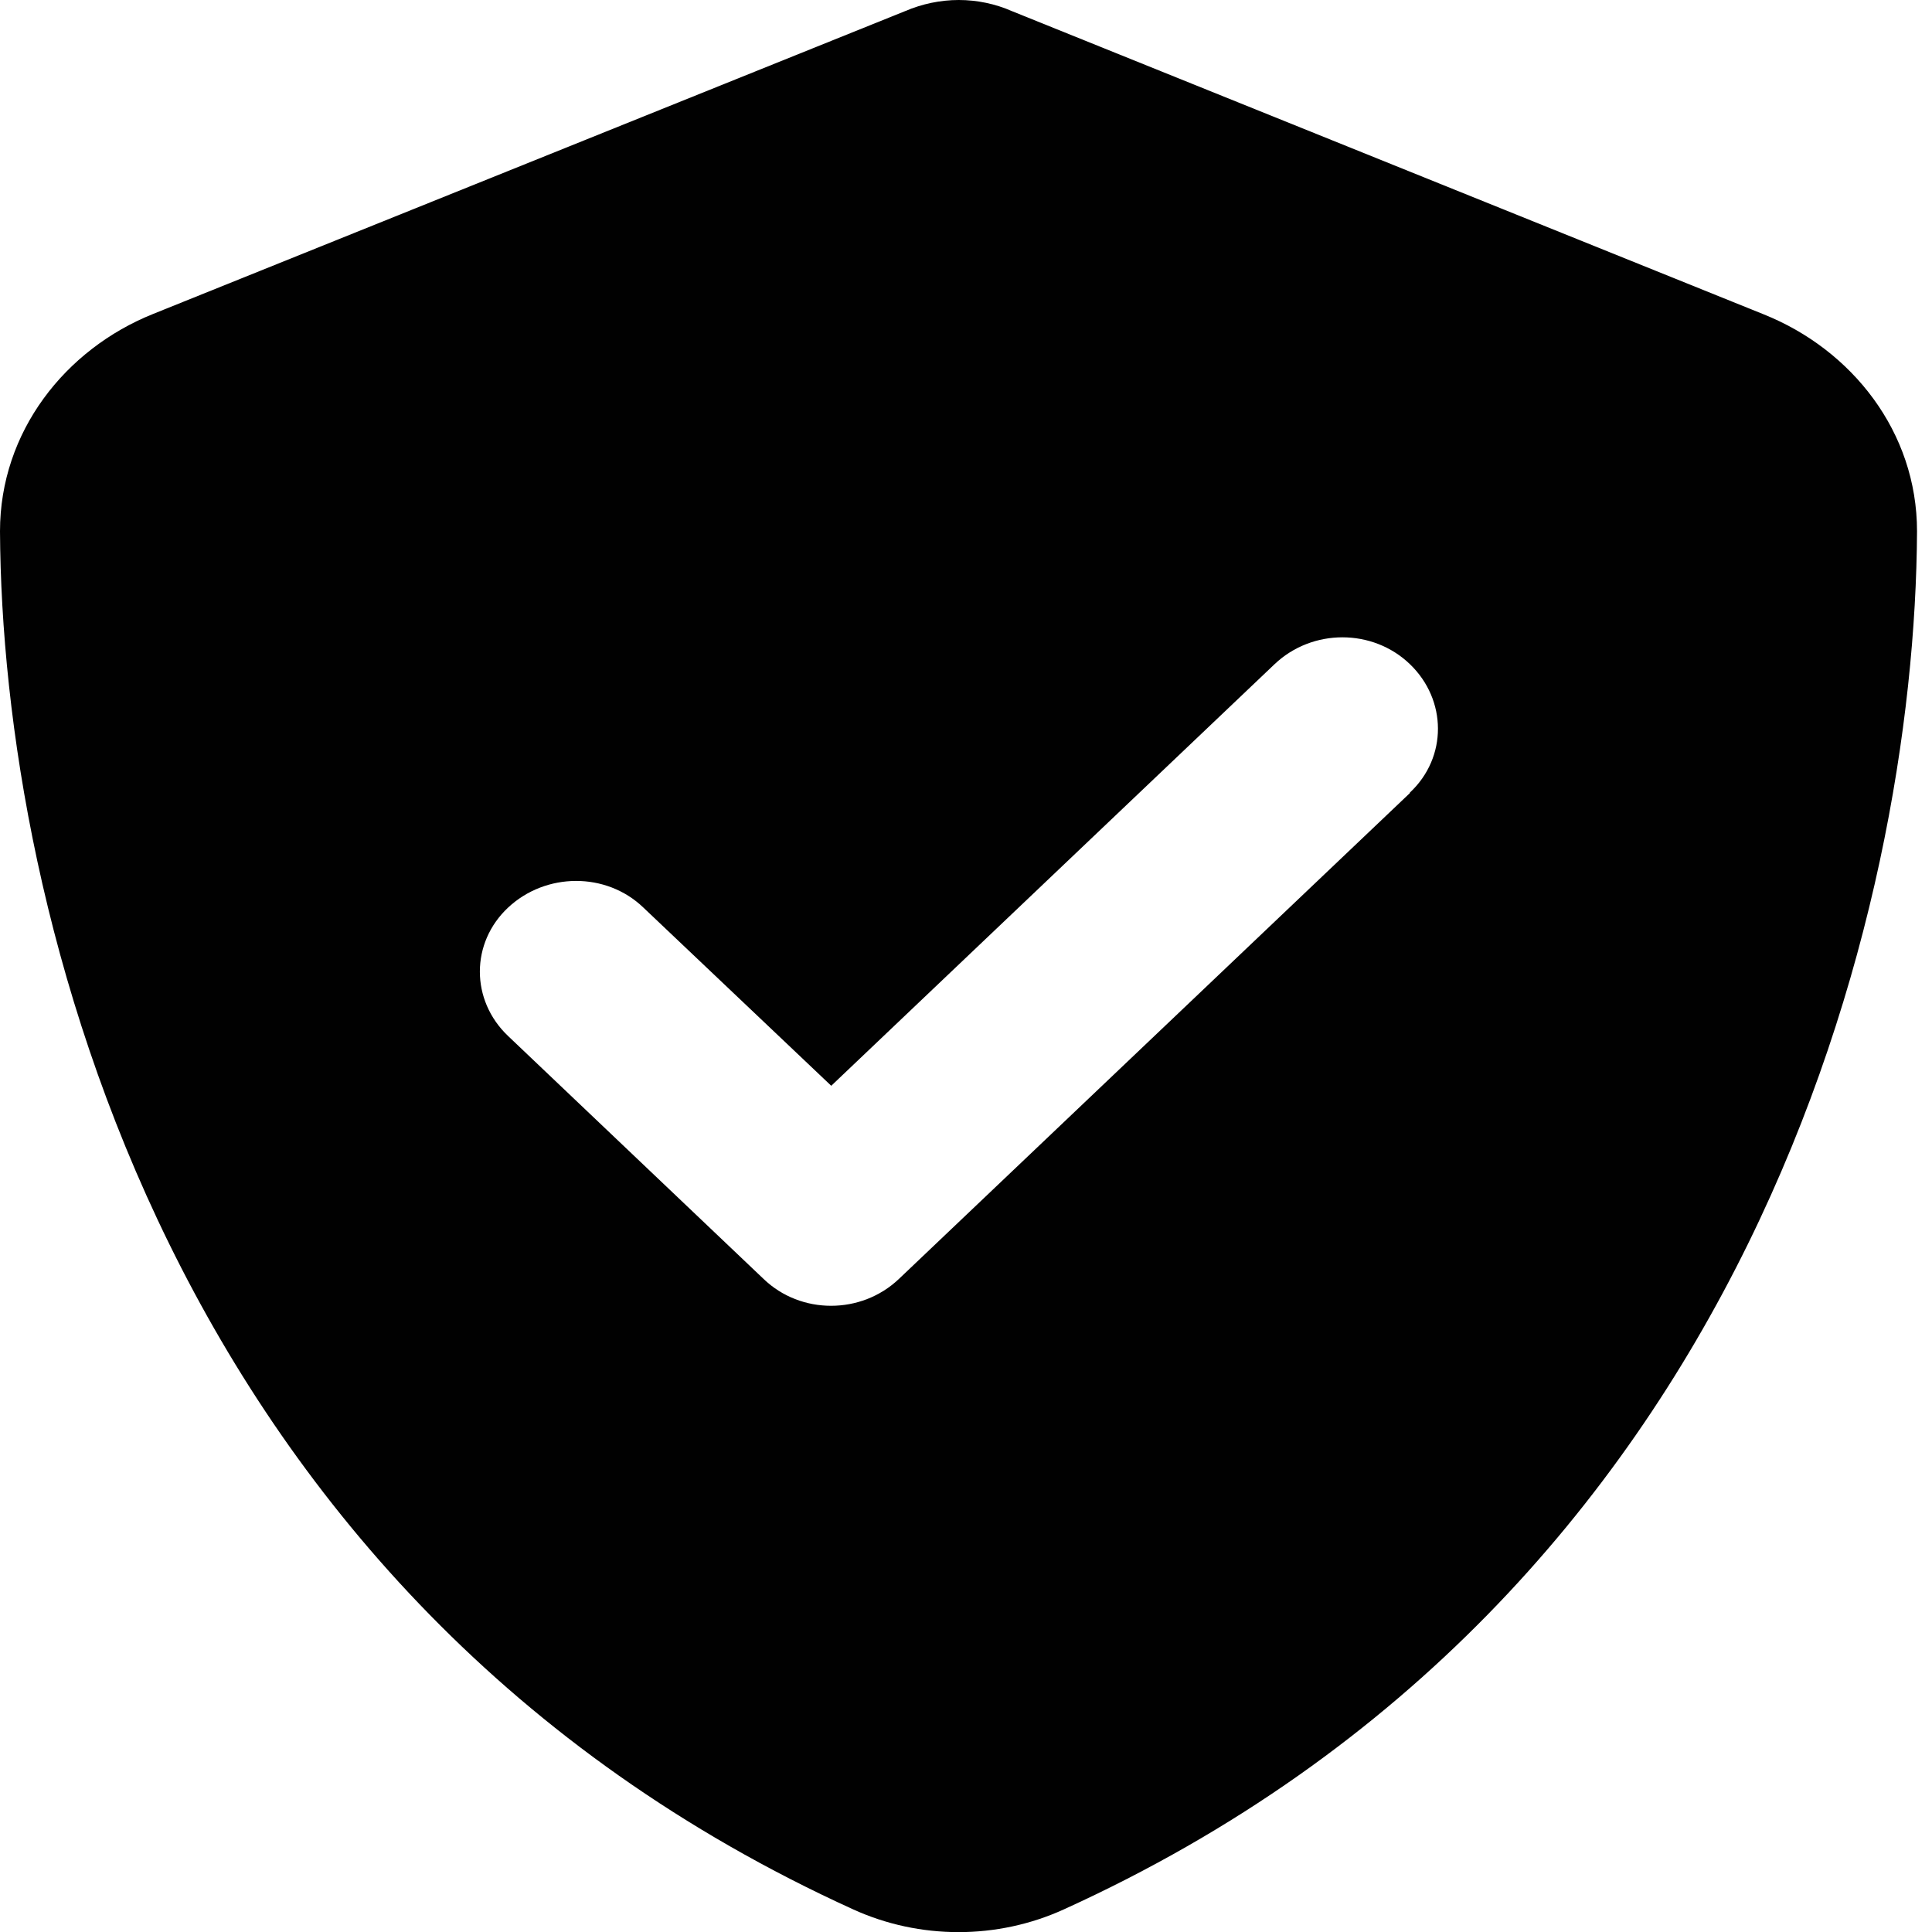 <?xml version="1.0" encoding="UTF-8"?>
<svg id="Layer_1" data-name="Layer 1" xmlns="http://www.w3.org/2000/svg" xmlns:xlink="http://www.w3.org/1999/xlink" viewBox="0 0 40 40">
  <defs>
    <style>
      .cls-1 {
        fill: none;
      }

      .cls-2 {
        fill: #010101;
      }

      .cls-3 {
        clip-path: url(#clippath);
      }
    </style>
    <clipPath id="clippath">
      <rect class="cls-1" width="40" height="40"/>
    </clipPath>
  </defs>
  <g class="cls-3">
    <path class="cls-2" d="M20.95.23C20.61.08,20.23,0,19.85,0s-.76.08-1.11.23L3.17,6.5C1.35,7.23,0,8.94,0,11c.04,7.79,3.42,22.05,17.66,28.53,1.38.63,2.99.63,4.37,0,14.25-6.48,17.62-20.74,17.66-28.53,0-2.06-1.35-3.76-3.17-4.49L20.95.23ZM29.19,16.42l-10.58,10.06c-.78.74-2.03.74-2.8,0l-5.29-5.03c-.78-.74-.78-1.93,0-2.66.78-.73,2.03-.74,2.8,0l3.89,3.69,9.18-8.73c.78-.74,2.03-.74,2.8,0,.77.74.78,1.93,0,2.66h0Z"/>
  </g>
</svg>